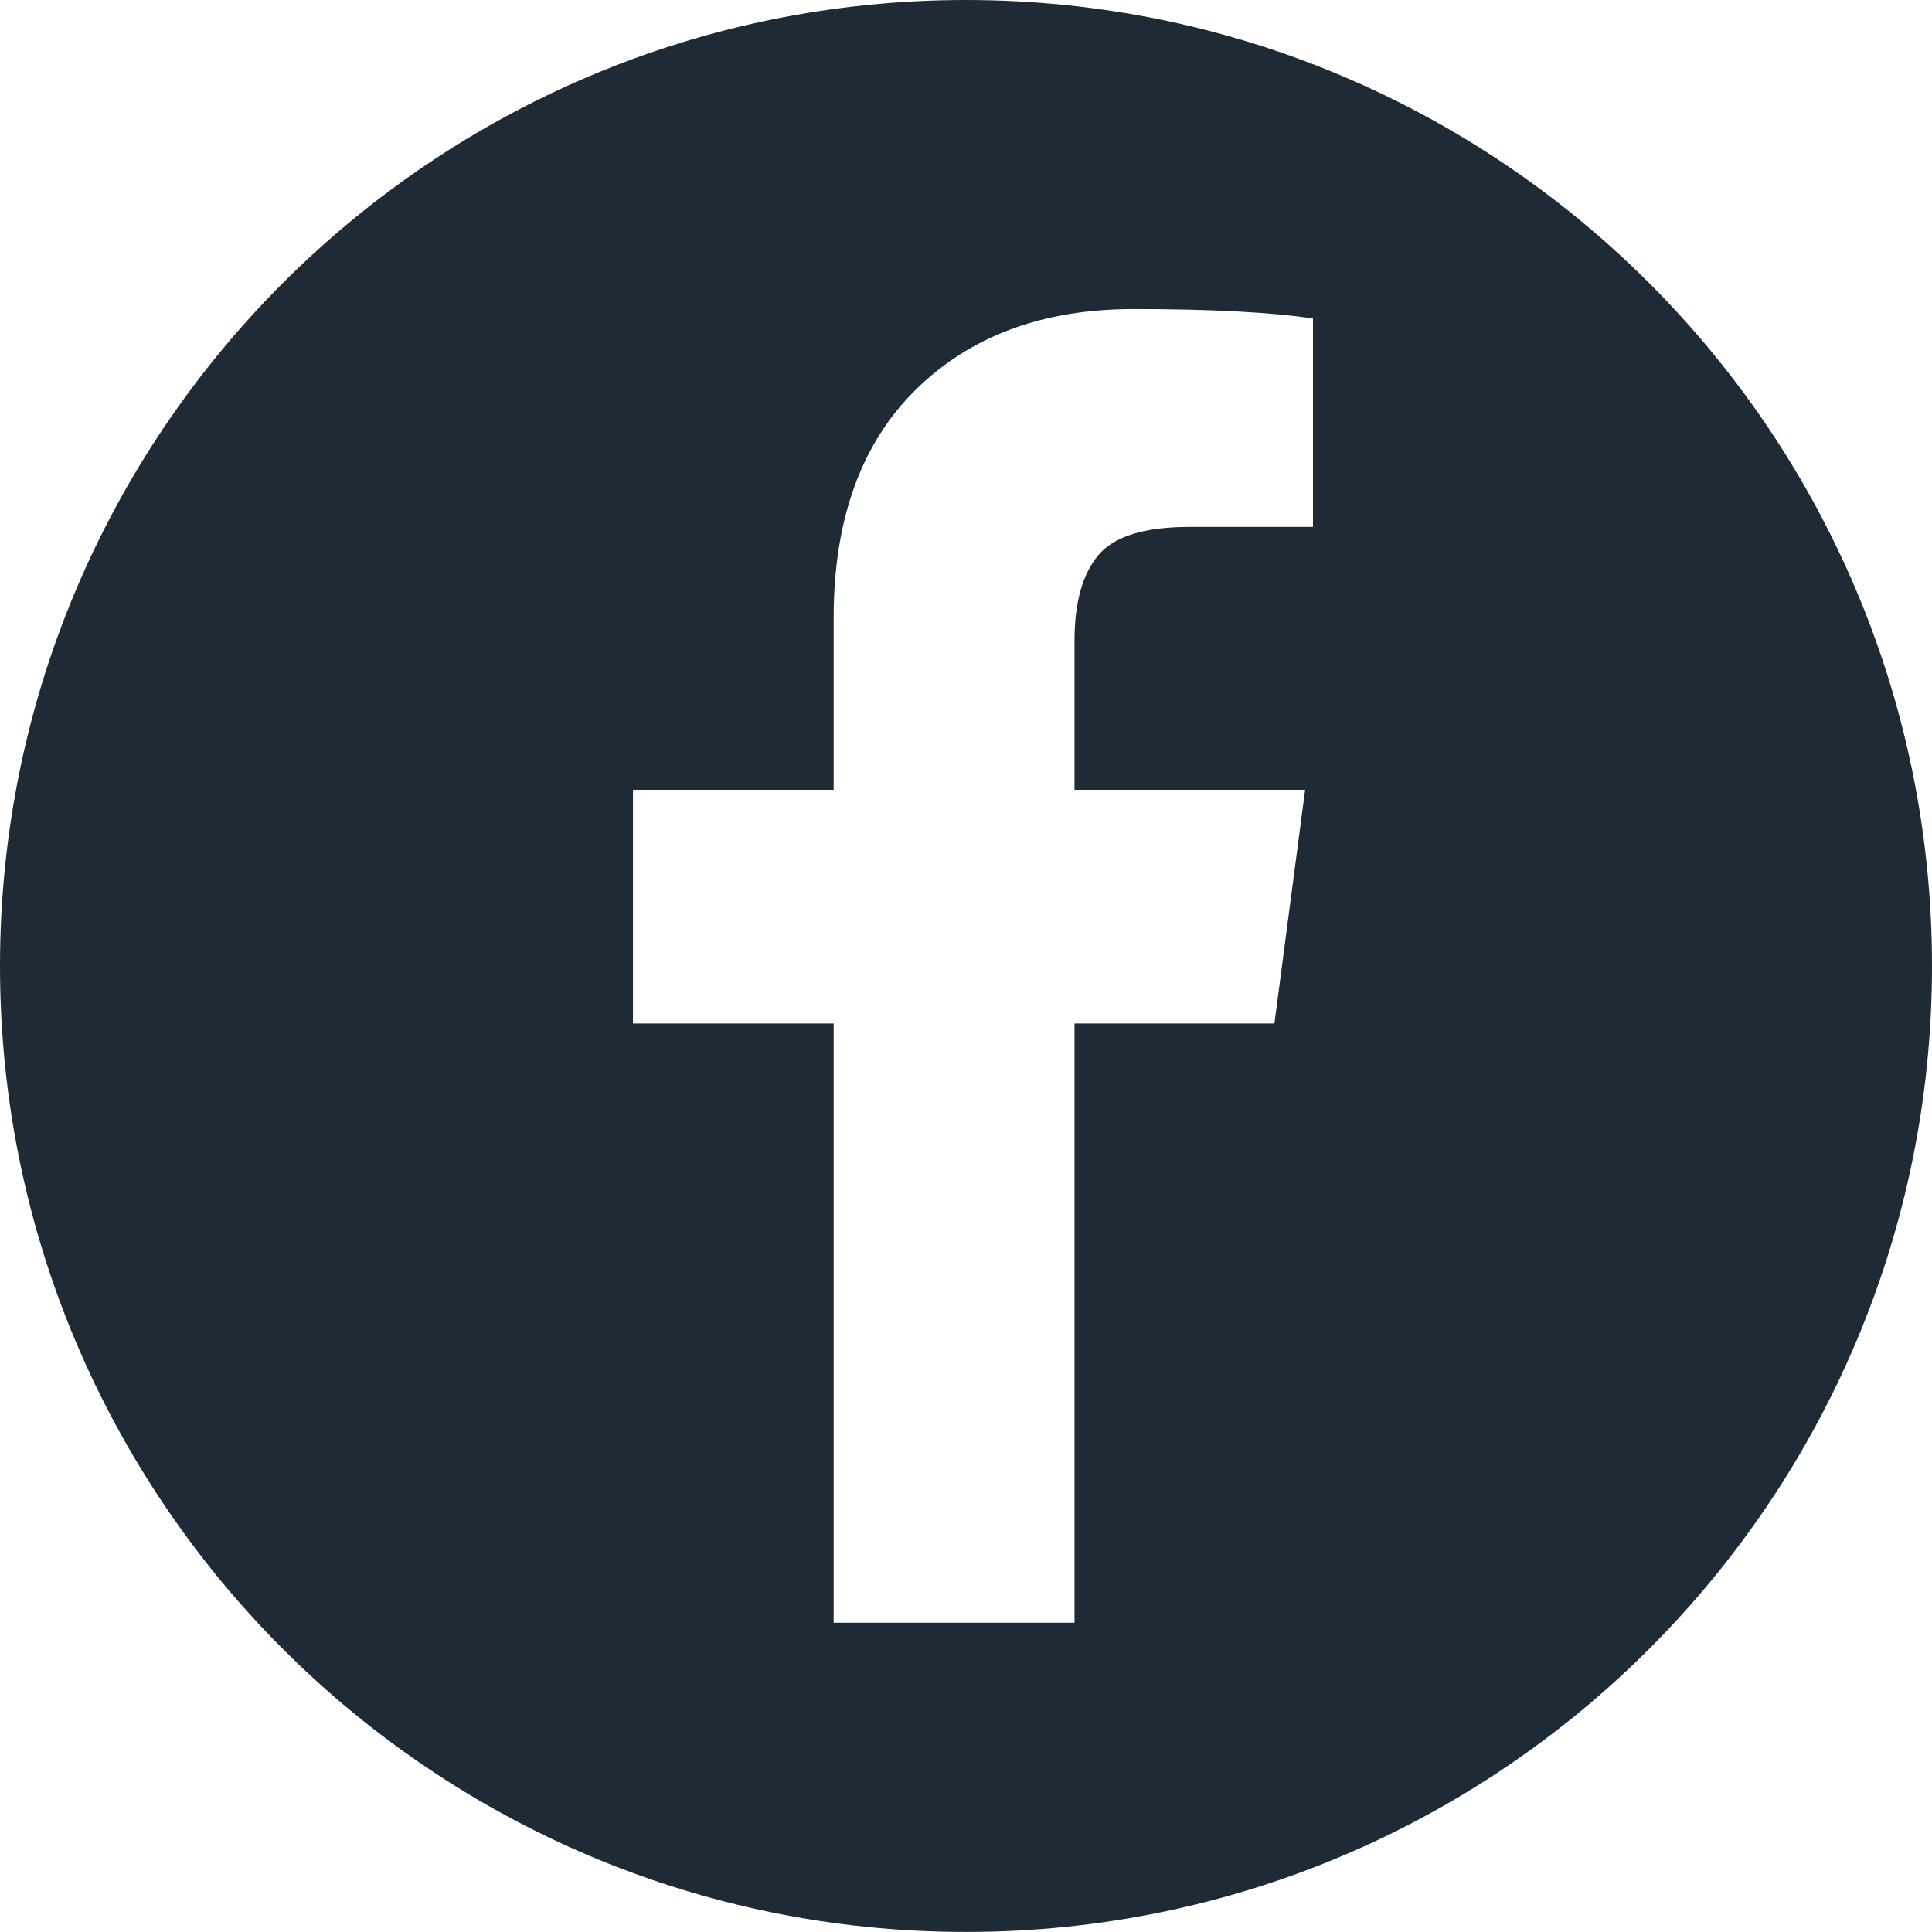<svg width="30" height="30" viewBox="0 0 30 30" fill="none" xmlns="http://www.w3.org/2000/svg">
<path fill-rule="evenodd" clip-rule="evenodd" d="M15 29.999C23.284 29.999 30 23.284 30 15C30 6.716 23.284 0 15 0C6.716 0 0 6.716 0 15C0 23.284 6.716 29.999 15 29.999ZM20.388 8.182V4.946C19.728 4.848 18.799 4.799 17.602 4.799C16.192 4.799 15.064 5.217 14.216 6.055C13.369 6.893 12.945 8.072 12.945 9.592V12.264H9.829V15.893H12.945V25.198H16.685V15.893H19.789L20.266 12.264H16.685V9.948C16.685 9.359 16.807 8.918 17.052 8.624C17.296 8.329 17.769 8.182 18.469 8.182H20.388Z" fill="#1E2A36"/>
</svg>
